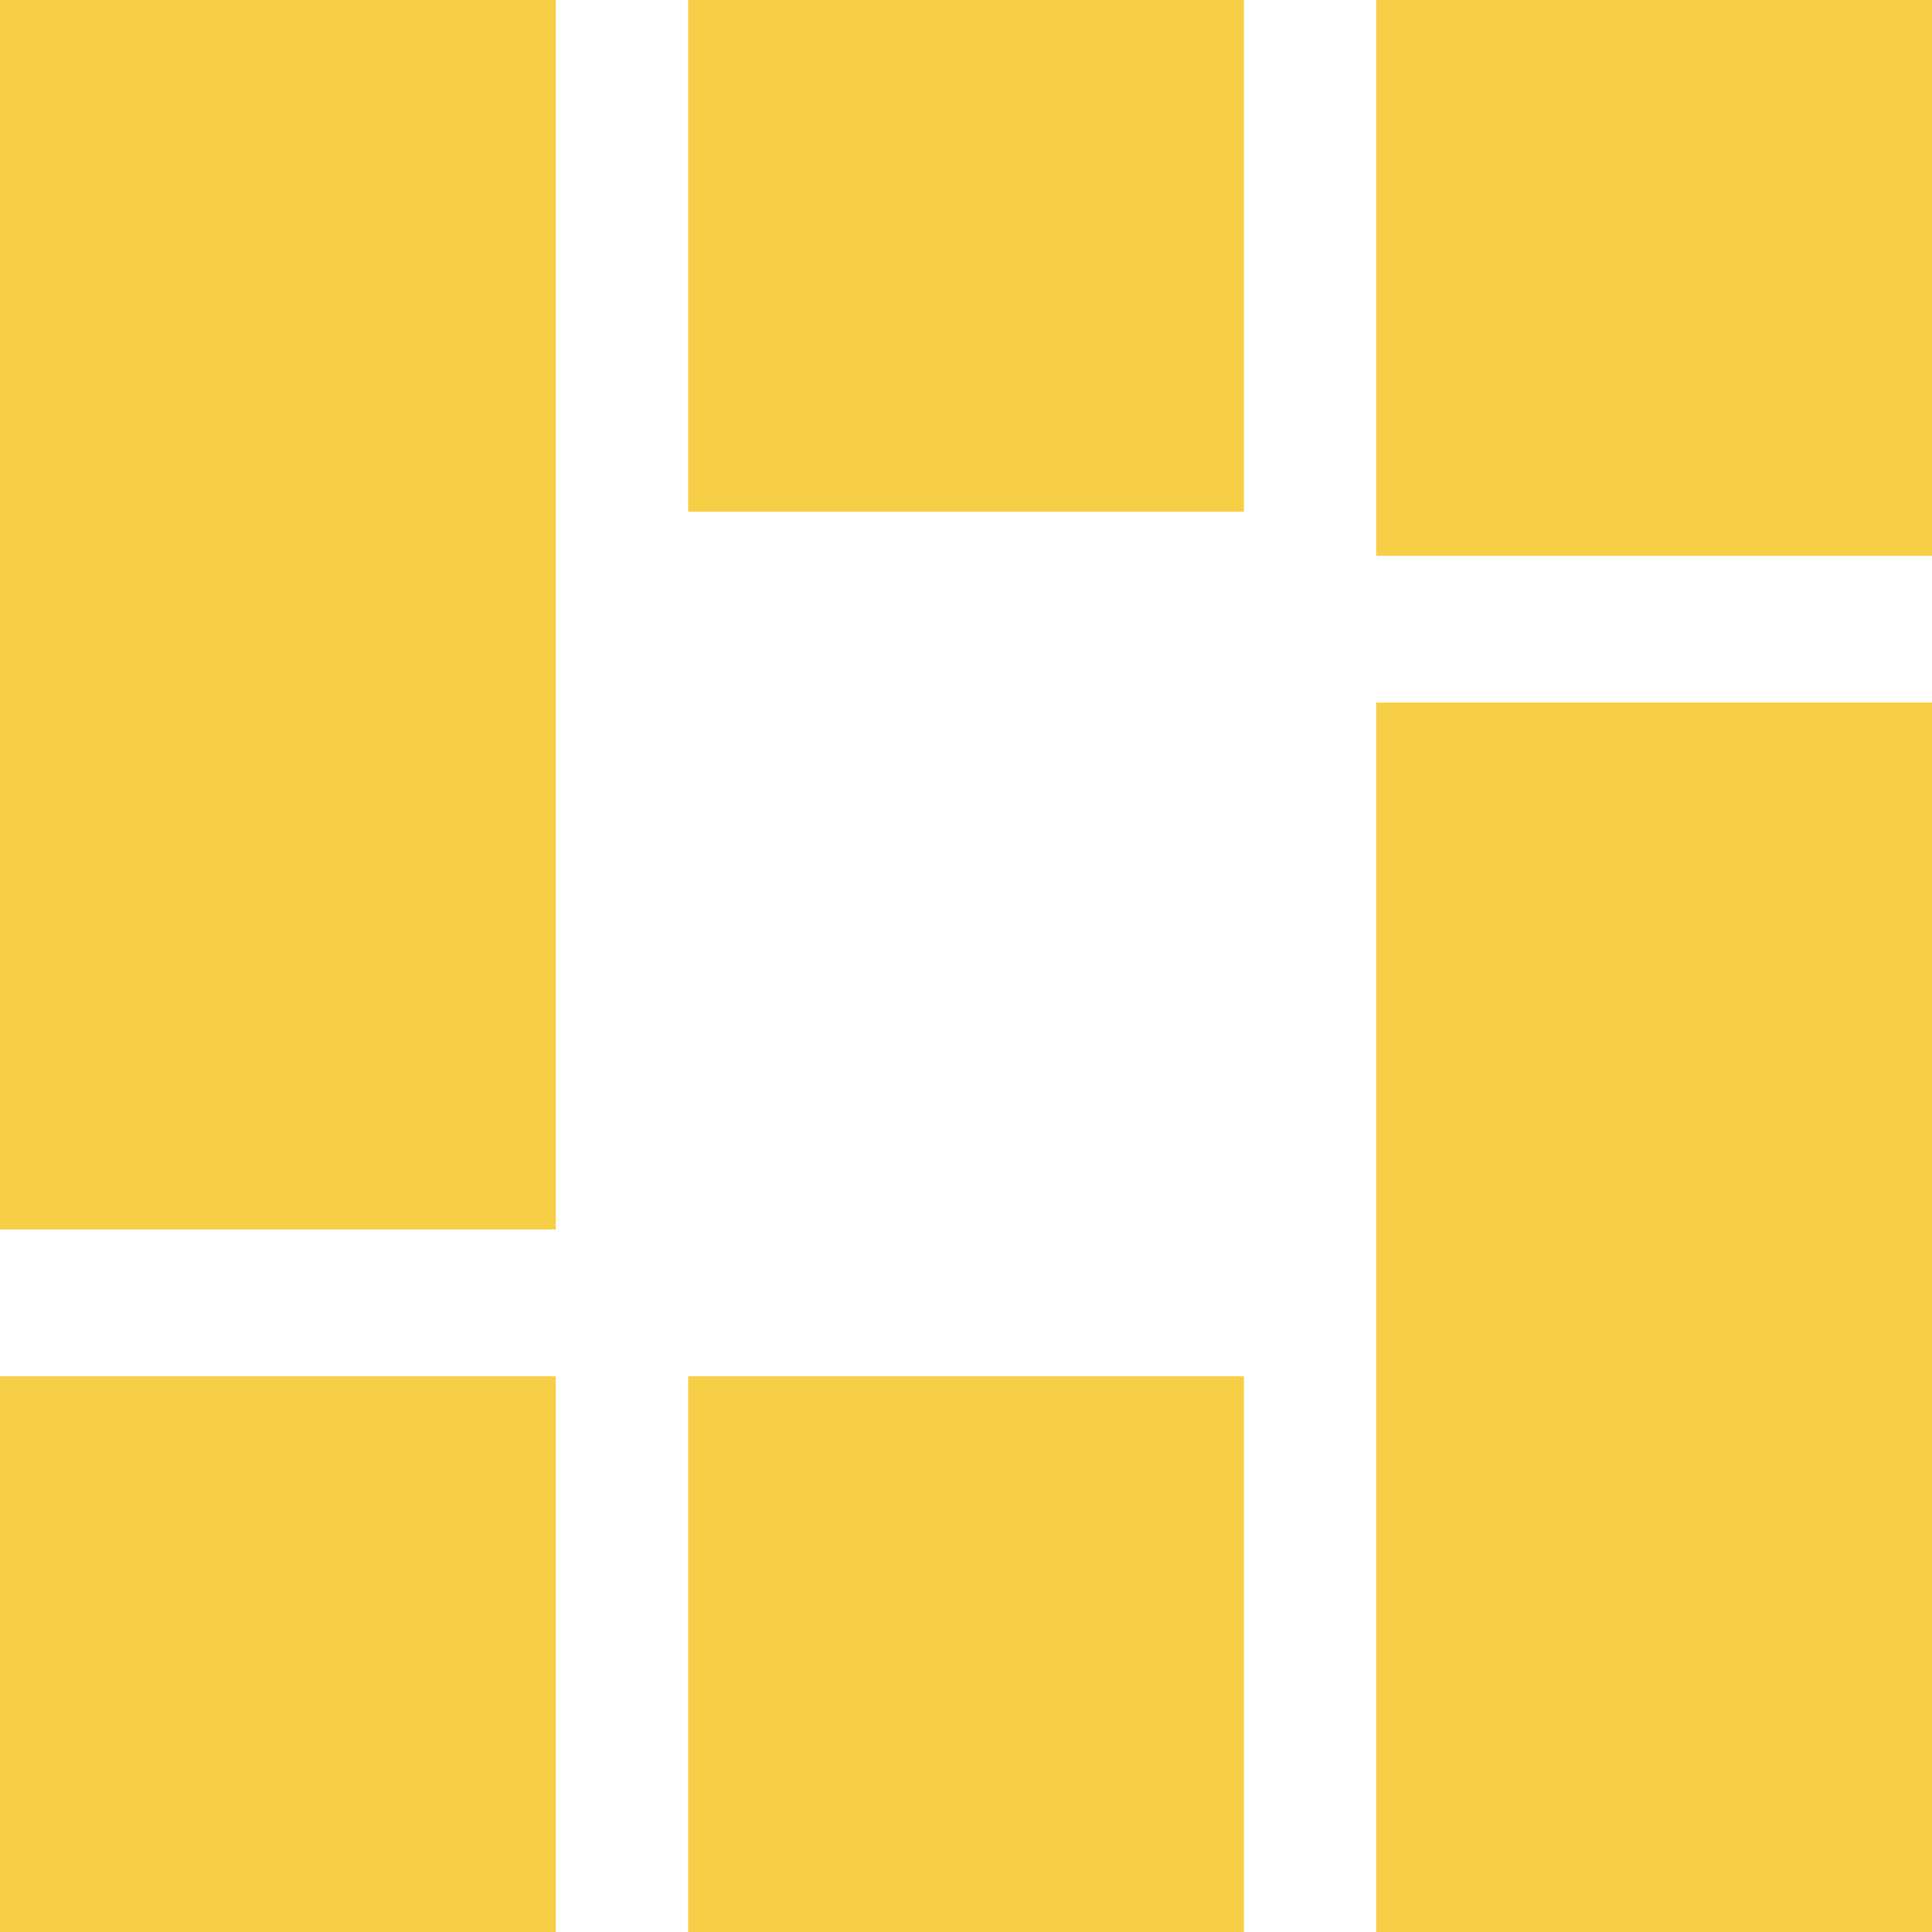 <svg fill="#f7cf46" viewBox="0 0 33 33" width="33" xmlns="http://www.w3.org/2000/svg"><path d="m0 21.212h21.02v9.493h-21.02z" transform="matrix(0 -1 1 0 -21.212 21)"/><path d="m33 11.719h21.02v9.493h-21.02z" transform="matrix(0 1 -1 0 44.719 -21)"/><path d="m0 32.739h9.493v9.493h-9.493z" transform="matrix(0 -1 1 0 -32.739 33)"/><path d="m33 .191h9.493v9.493h-9.493z" transform="matrix(0 1 -1 0 33.191 -33)"/><path d="m21.247.191h9.493v9.493h-9.493z" transform="matrix(0 1 -1 0 21.438 -22)"/><path d="m21.247.191h9.493v9.493h-9.493z" transform="matrix(0 1 -1 0 21.438 2.26)"/></svg>